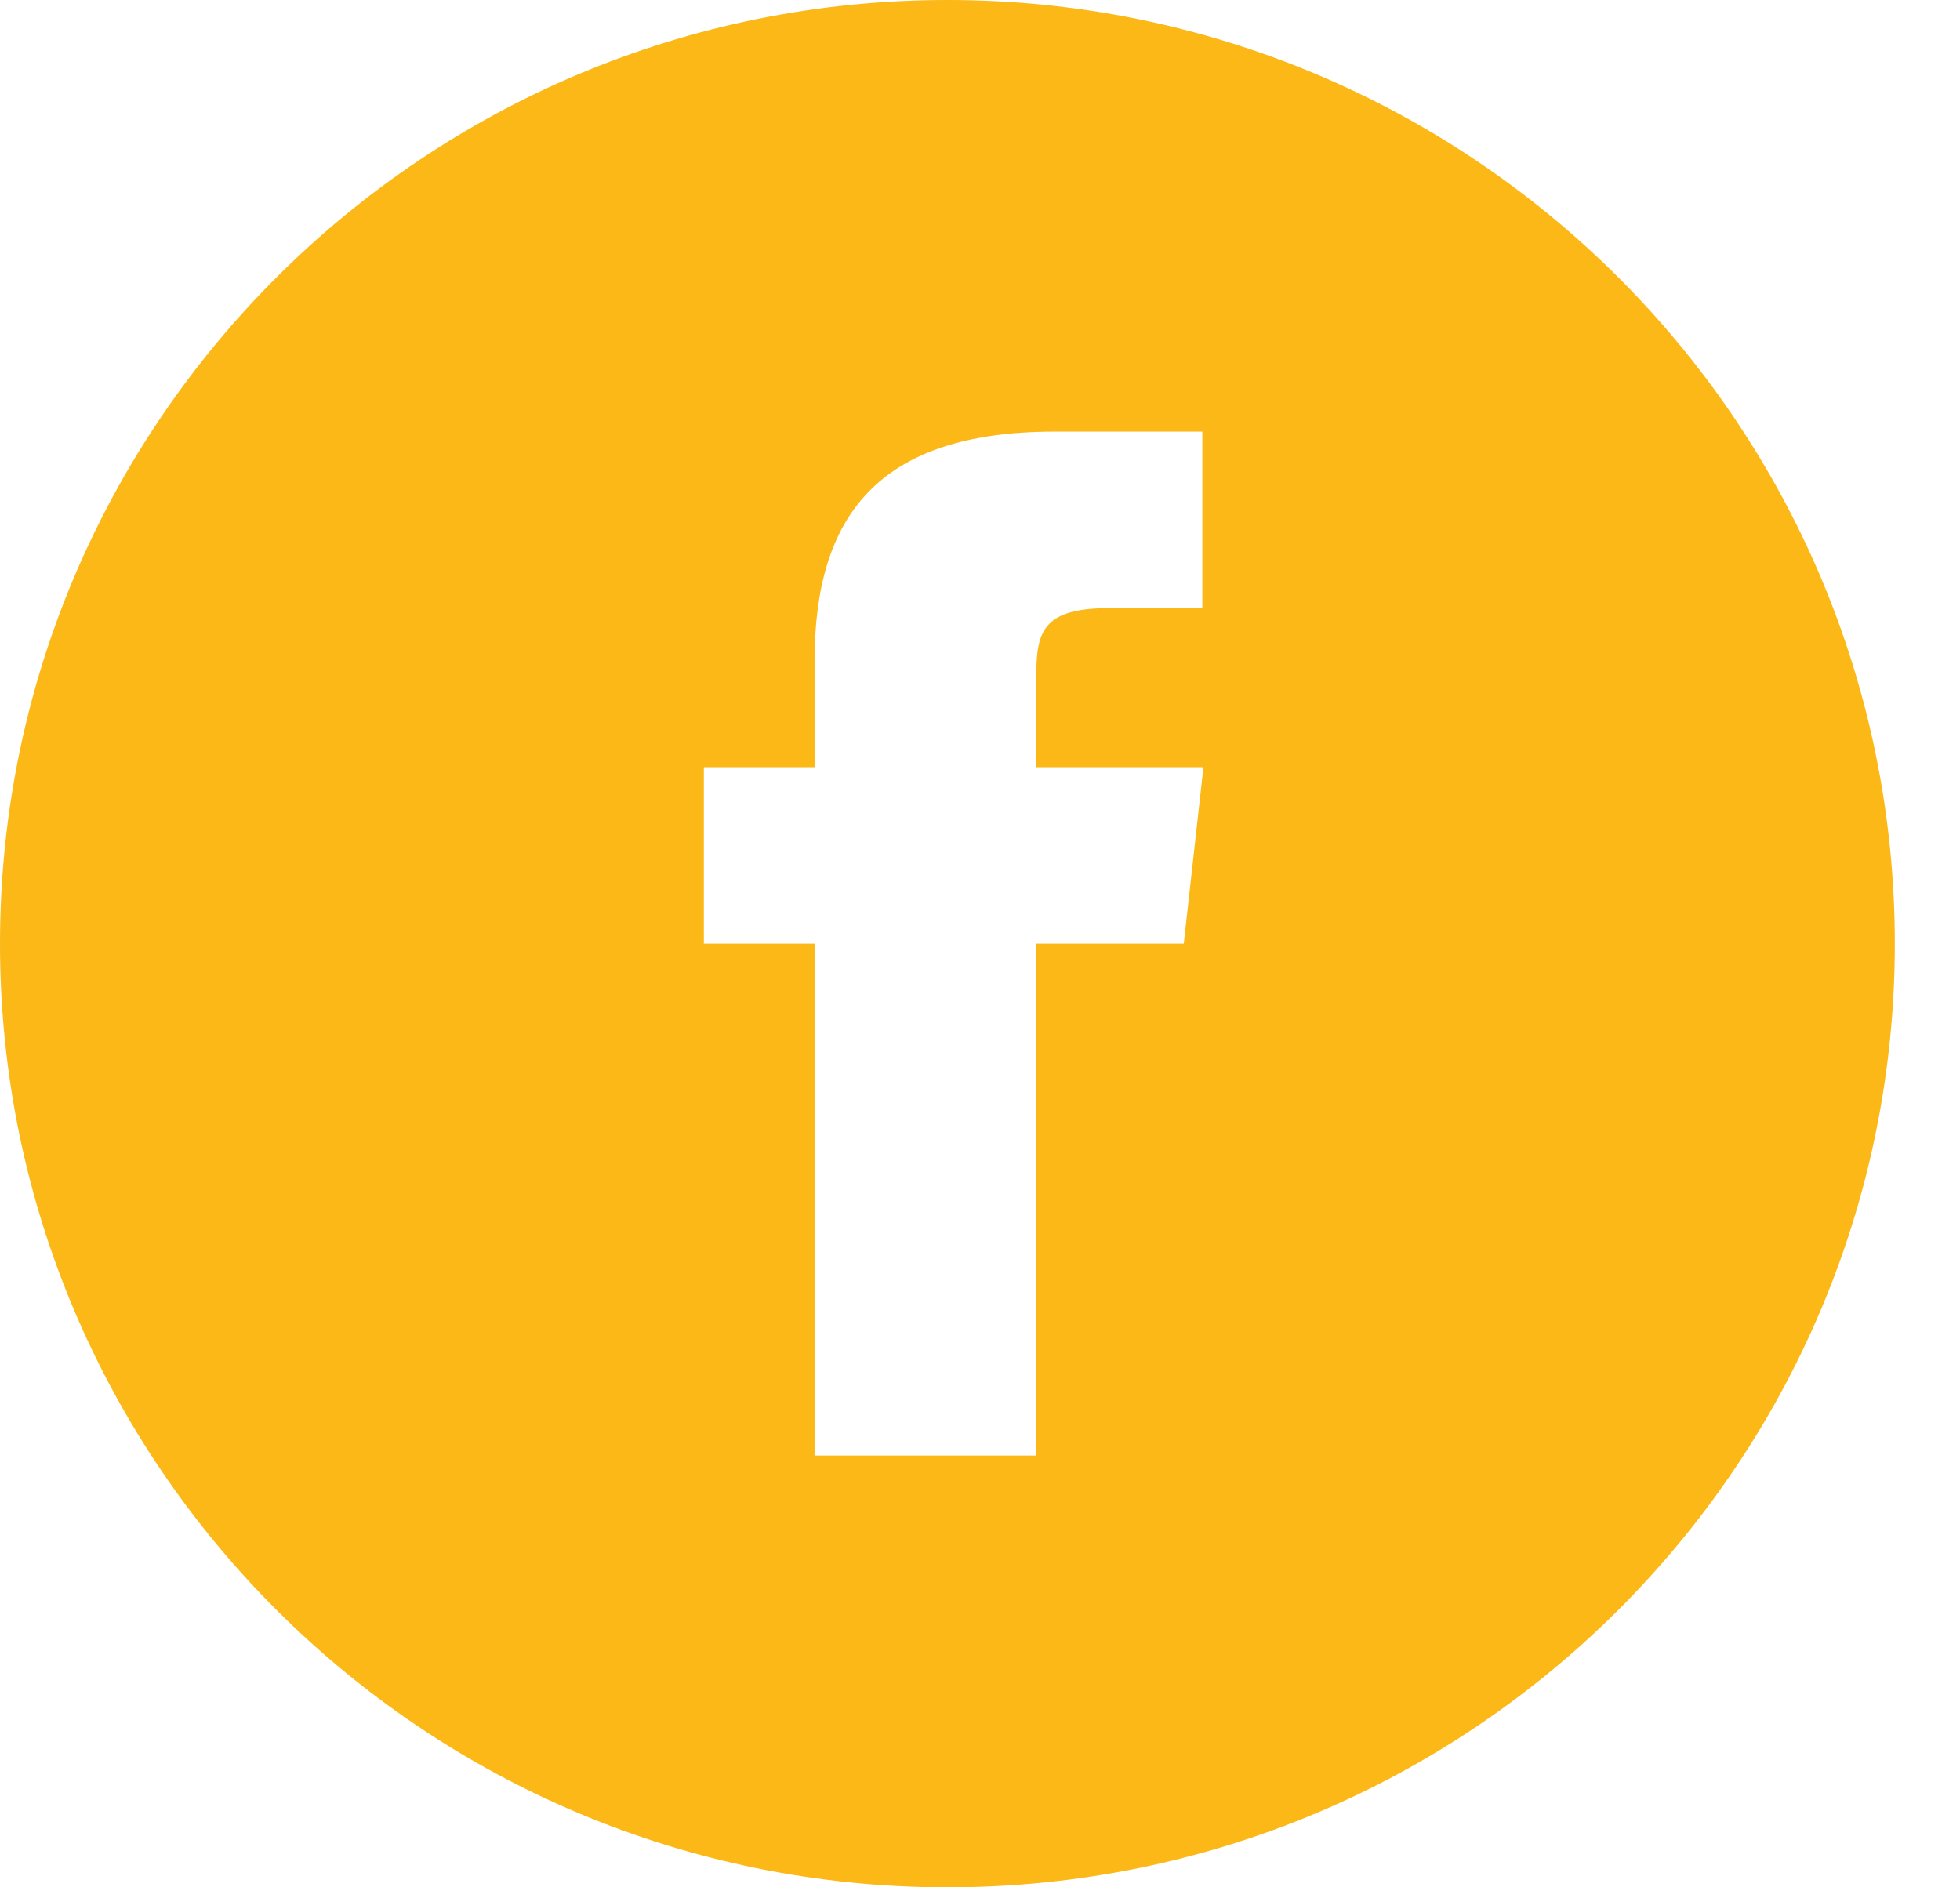 <svg width="27" height="26" xmlns="http://www.w3.org/2000/svg"><path d="M13.051 26C5.843 26 0 20.18 0 13S5.843 0 13.051 0s13.051 5.82 13.051 13-5.843 13-13.051 13zm1.224-16.649c0-.634.063-.974 1.016-.974h1.272V5.946h-2.036c-2.445 0-3.306 1.18-3.306 3.162v1.46H9.696v2.431h1.525v7.053h3.051v-7.053h2.035l.271-2.431h-2.306l.003-1.217z" fill="#FBB817" fill-rule="evenodd"/></svg>
